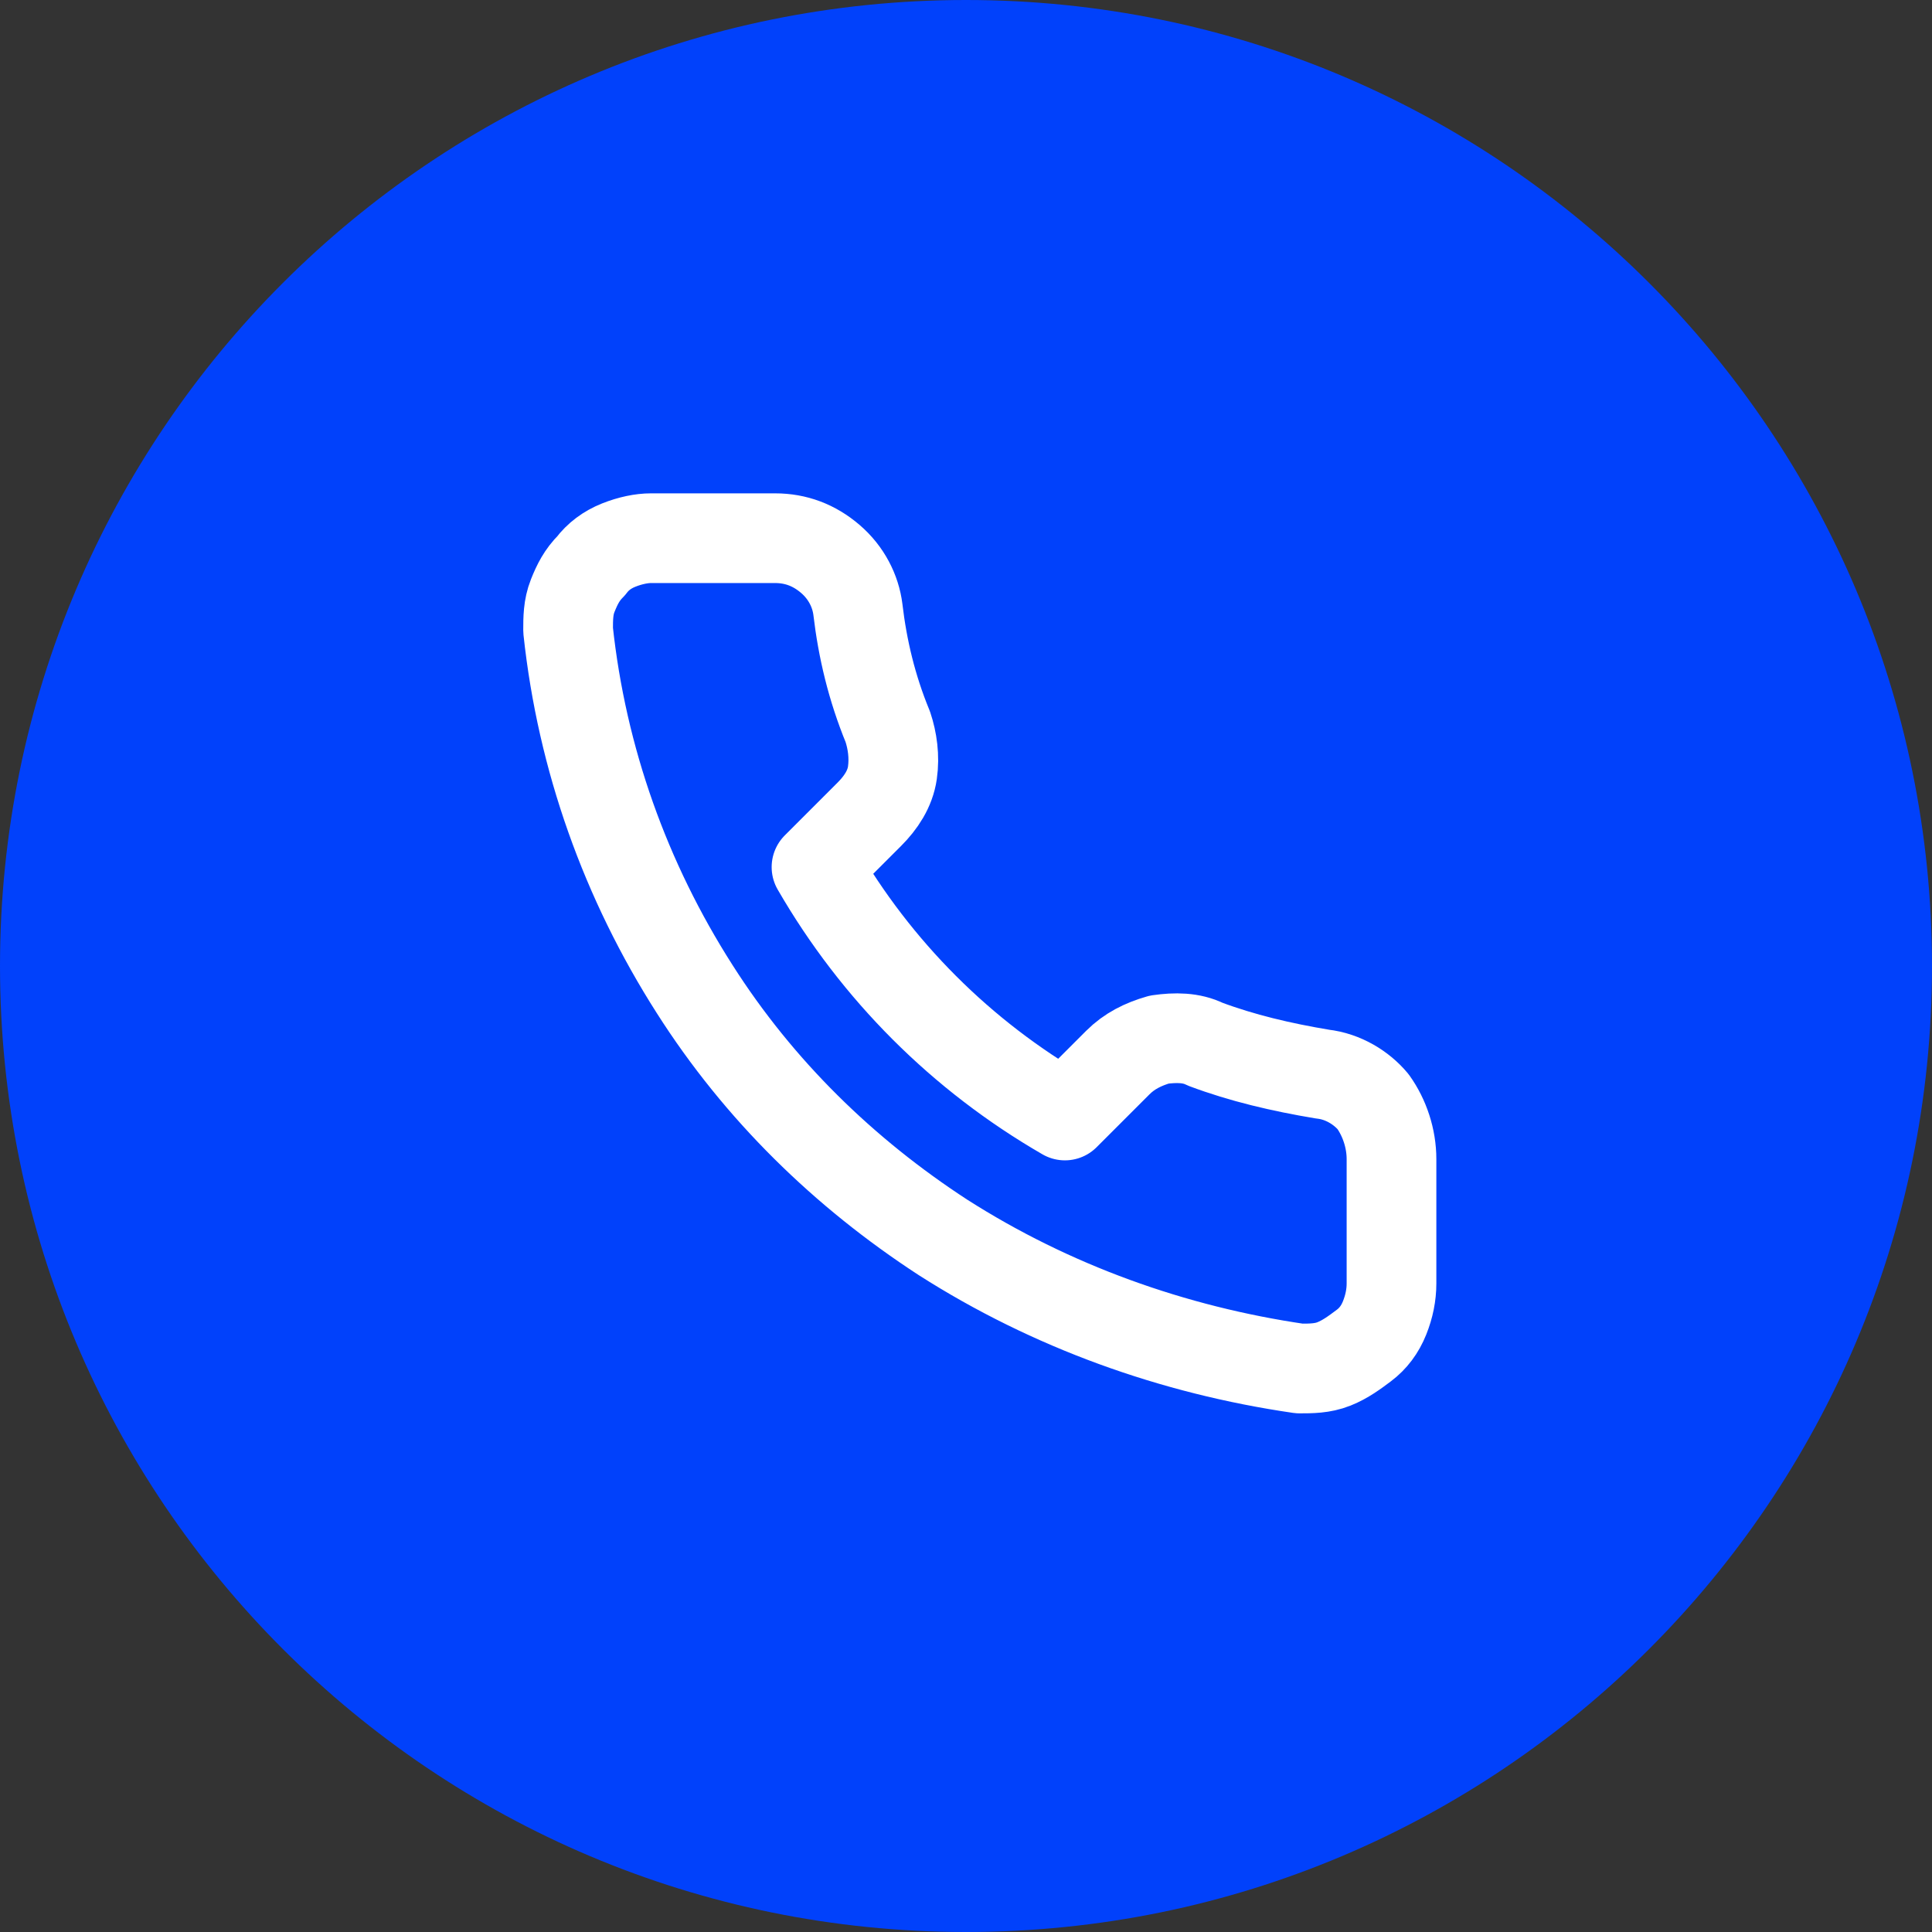 <?xml version="1.0" encoding="utf-8"?>
<!-- Generator: Adobe Illustrator 28.1.0, SVG Export Plug-In . SVG Version: 6.00 Build 0)  -->
<svg version="1.1" id="Ebene_1" xmlns="http://www.w3.org/2000/svg" xmlns:xlink="http://www.w3.org/1999/xlink" x="0px" y="0px"
	 viewBox="0 0 84 84" style="enable-background:new 0 0 84 84;" xml:space="preserve">
<rect x="0" y="0" width="84" height="84" fill="#333333" stroke="none"/>
<style type="text/css">
	.st0{fill:#0141FB;}
	.st1{fill:none;stroke:#FFFFFF;stroke-width:3.9;stroke-linecap:round;stroke-linejoin:round;}
</style>
<path class="st0" d="M42,0L42,0c23.2,0,42,18.8,42,42l0,0c0,23.2-18.8,42-42,42l0,0C18.8,84,0,65.2,0,42l0,0C0,18.8,18.8,0,42,0z"/>
<path class="st1" d="M60.5,50.4v5.4c0,0.5-0.1,1-0.3,1.5c-0.2,0.5-0.5,0.9-0.9,1.2c-0.4,0.3-0.8,0.6-1.3,0.8c-0.5,0.2-1,0.2-1.5,0.2
	C51,58.7,45.7,56.8,41,53.8c-4.3-2.8-8-6.4-10.8-10.8c-3-4.7-4.9-10-5.5-15.6c0-0.5,0-1,0.2-1.5c0.2-0.5,0.4-0.9,0.8-1.3
	c0.3-0.4,0.7-0.7,1.2-0.9c0.5-0.2,1-0.3,1.4-0.3h5.4c0.9,0,1.7,0.3,2.4,0.9c0.7,0.6,1.1,1.4,1.2,2.2c0.2,1.7,0.6,3.4,1.3,5.1
	c0.2,0.6,0.3,1.3,0.2,2c-0.1,0.7-0.5,1.3-1,1.8l-2.3,2.3c2.6,4.5,6.3,8.2,10.8,10.8l2.3-2.3c0.5-0.5,1.1-0.8,1.8-1
	c0.7-0.1,1.4-0.1,2,0.2c1.6,0.6,3.3,1,5.1,1.3c0.9,0.1,1.7,0.6,2.2,1.2C60.2,48.6,60.5,49.5,60.5,50.4z"/>
</svg>
